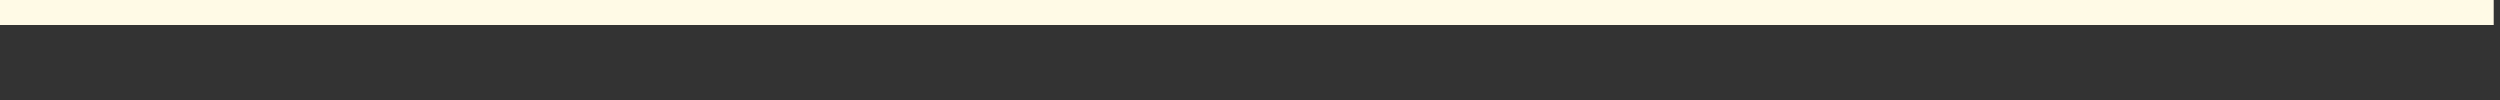 <?xml version="1.0" encoding="utf-8"?>
<svg xmlns="http://www.w3.org/2000/svg" fill="none" height="100%" overflow="visible" preserveAspectRatio="none" style="display: block;" viewBox="0 0 25 1" width="100%">
<rect x="0" y="0" width="25" height="1" fill="#333333" stroke="none"/>
<path d="M0 0H24.937V0.25H0V0Z" fill="#FFFAE6" id="Vector"/>
</svg>